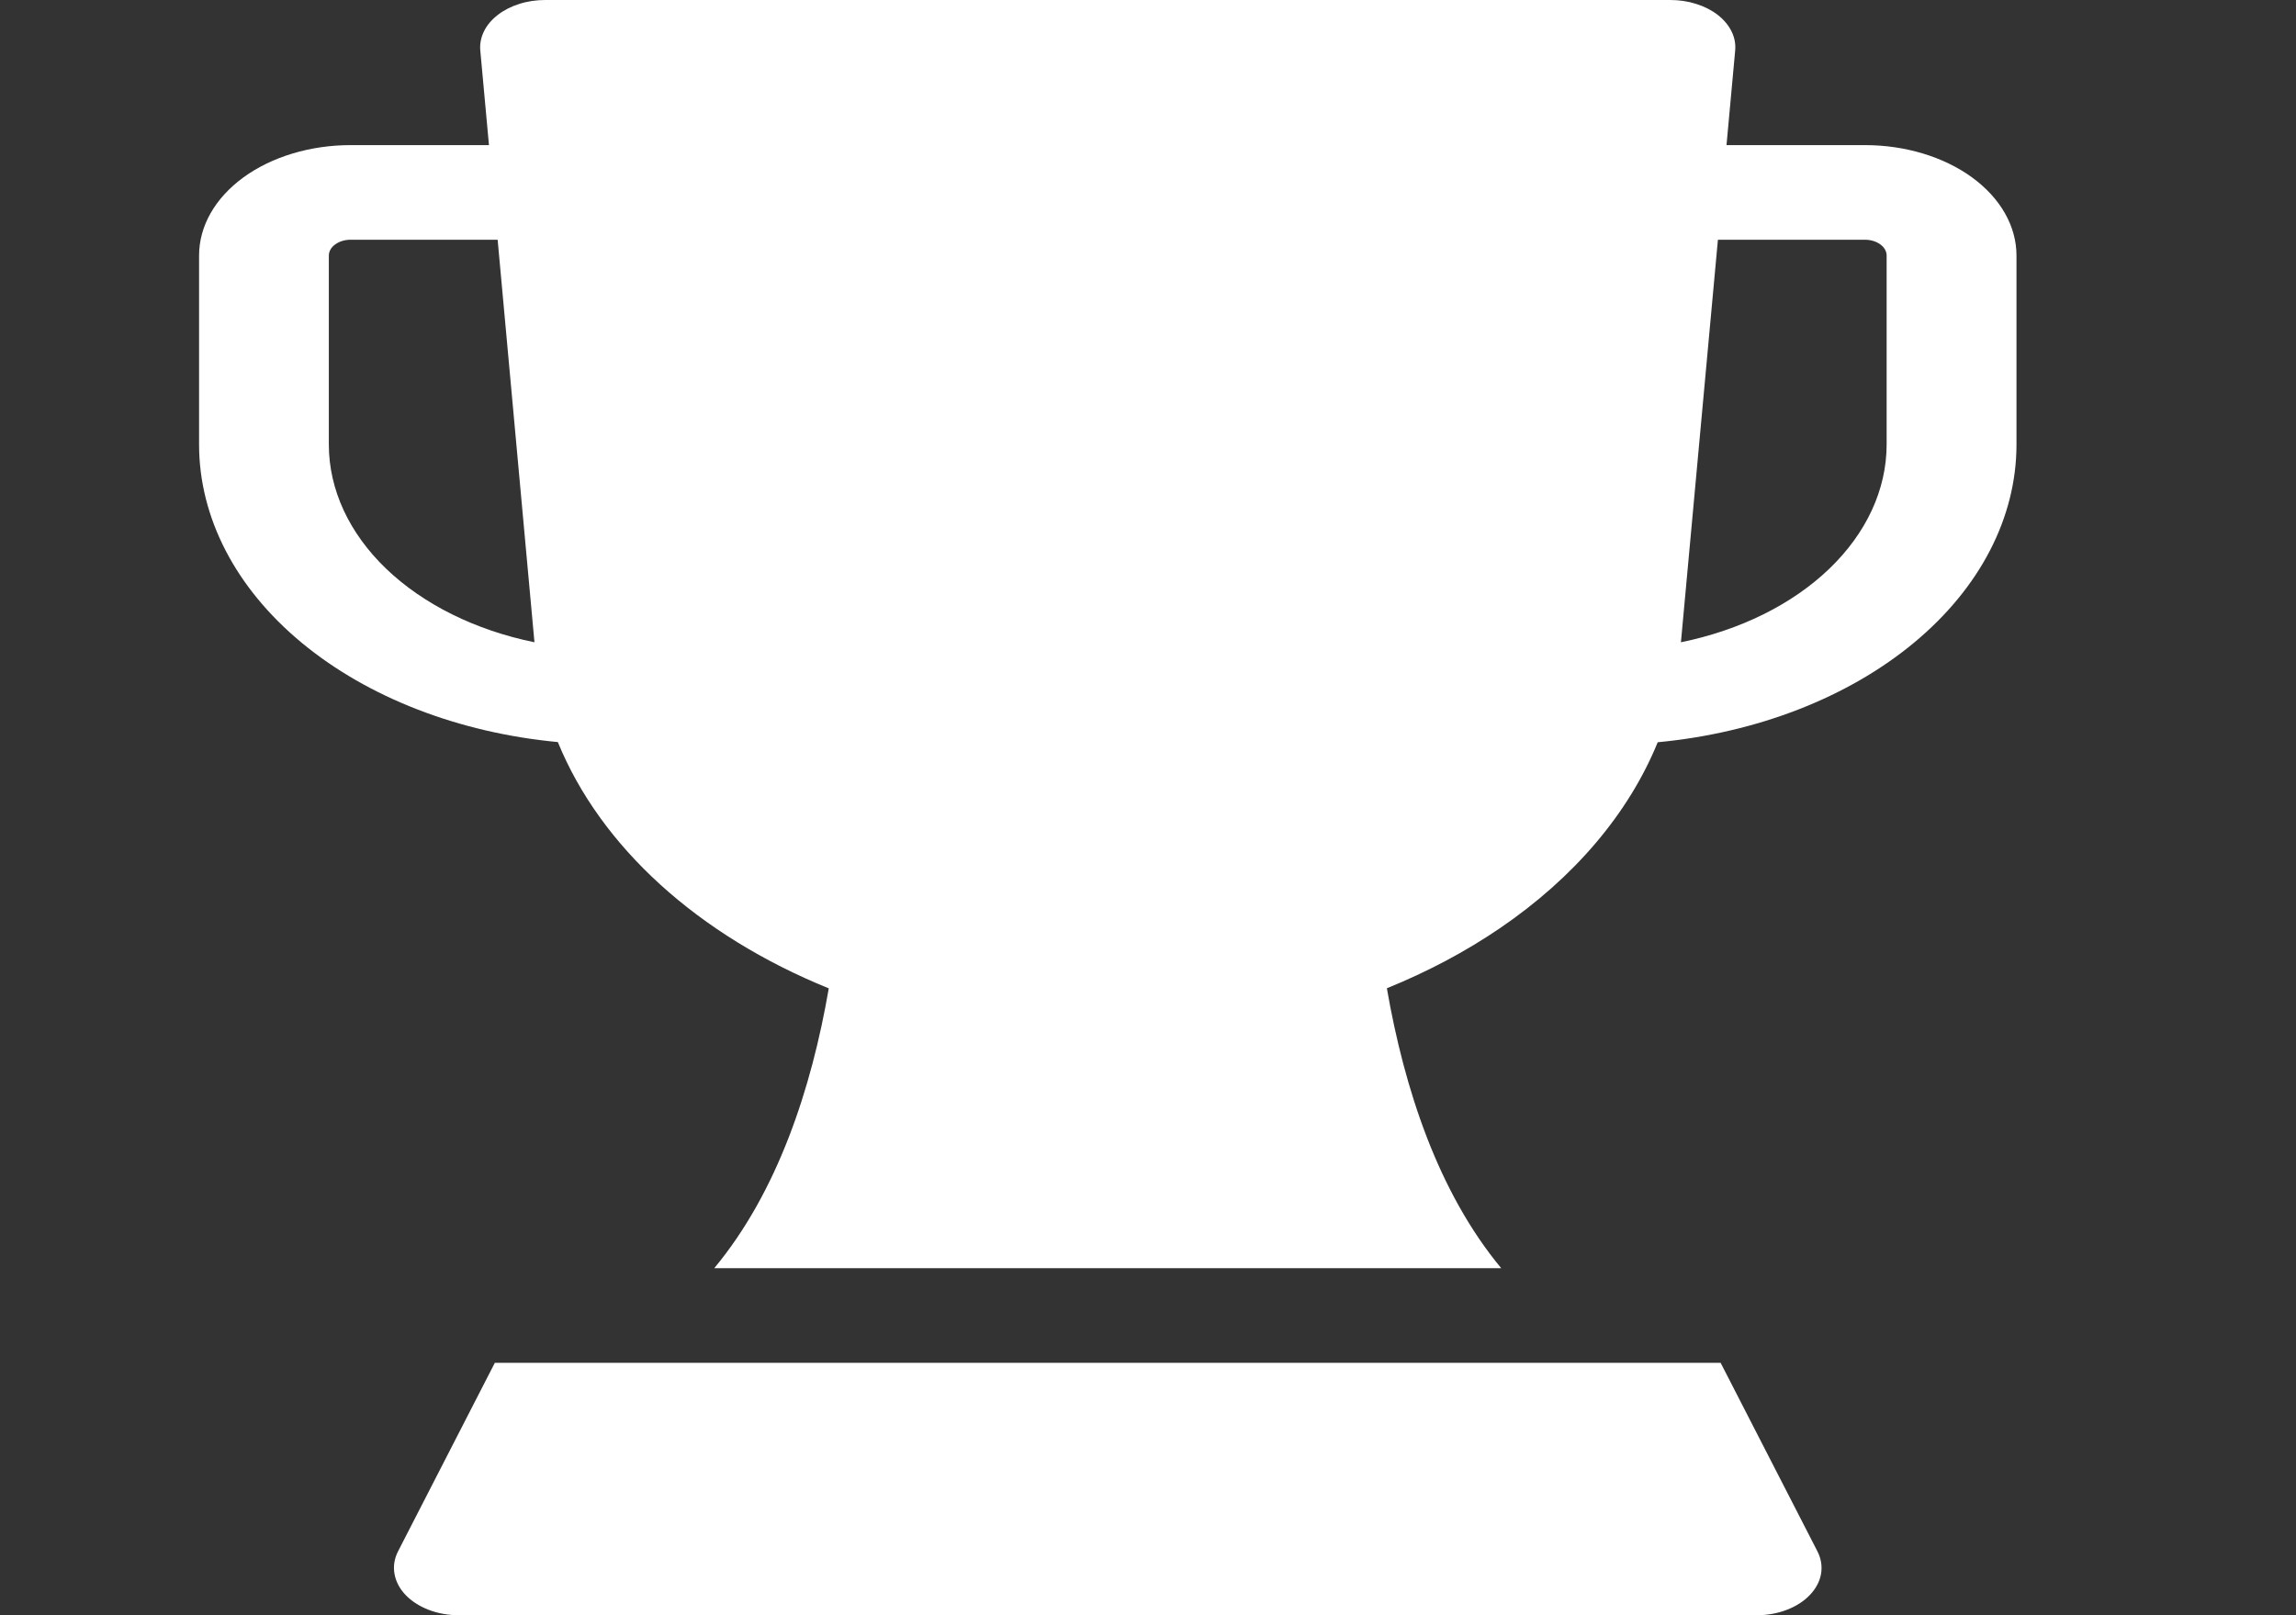 <?xml version="1.0" encoding="UTF-8"?> <svg xmlns="http://www.w3.org/2000/svg" width="27" height="19" viewBox="0 0 27 19" fill="none"><rect x="0" y="0" width="27" height="19" fill="#333333" stroke="none"/> <g clip-path="url(#clip0_49_248)"> <path d="M21.932 1.707H20.303L20.405 0.594C20.412 0.518 20.398 0.441 20.362 0.369C20.327 0.297 20.272 0.232 20.201 0.176C20.129 0.12 20.042 0.076 19.946 0.046C19.85 0.015 19.747 -0 19.642 1.37784e-06H6.412C6.307 -0 6.203 0.015 6.107 0.046C6.011 0.076 5.925 0.12 5.853 0.176C5.781 0.232 5.726 0.297 5.691 0.369C5.656 0.441 5.641 0.518 5.648 0.594L5.75 1.707H4.122C3.649 1.707 3.196 1.844 2.862 2.087C2.528 2.331 2.341 2.661 2.341 3.006V5.232C2.342 6.089 2.771 6.917 3.547 7.56C4.324 8.204 5.394 8.619 6.56 8.729C7.063 9.961 8.207 11.001 9.746 11.626C9.543 12.805 9.144 14.021 8.399 14.918H17.654C16.91 14.022 16.514 12.805 16.309 11.625C16.789 11.43 17.234 11.194 17.636 10.92C18.512 10.324 19.153 9.568 19.494 8.731C20.66 8.621 21.731 8.205 22.507 7.561C23.283 6.917 23.712 6.09 23.713 5.232V3.006C23.713 2.661 23.525 2.331 23.191 2.087C22.857 1.844 22.404 1.707 21.932 1.707ZM3.867 5.232V3.006C3.867 2.957 3.894 2.909 3.942 2.875C3.99 2.84 4.054 2.82 4.122 2.82H5.852L6.285 7.555C5.59 7.413 4.978 7.109 4.541 6.69C4.105 6.271 3.868 5.759 3.867 5.232ZM22.186 5.232C22.185 5.759 21.948 6.271 21.512 6.69C21.075 7.11 20.462 7.413 19.767 7.555L20.202 2.82H21.932C21.999 2.82 22.064 2.84 22.112 2.875C22.159 2.909 22.186 2.957 22.186 3.006V5.232Z" fill="white"></path> <path d="M20.234 16.031H5.819L4.681 18.248C4.638 18.332 4.623 18.422 4.639 18.512C4.654 18.601 4.698 18.686 4.768 18.76C4.838 18.834 4.932 18.894 5.04 18.936C5.149 18.978 5.271 19 5.394 19H20.66C20.783 19 20.904 18.978 21.013 18.936C21.122 18.894 21.215 18.834 21.285 18.76C21.355 18.686 21.4 18.601 21.415 18.512C21.43 18.422 21.415 18.332 21.372 18.248L20.234 16.031Z" fill="white"></path> </g> <defs> <clipPath id="clip0_49_248"> <rect width="26.054" height="19" fill="white"></rect> </clipPath> </defs> </svg> 